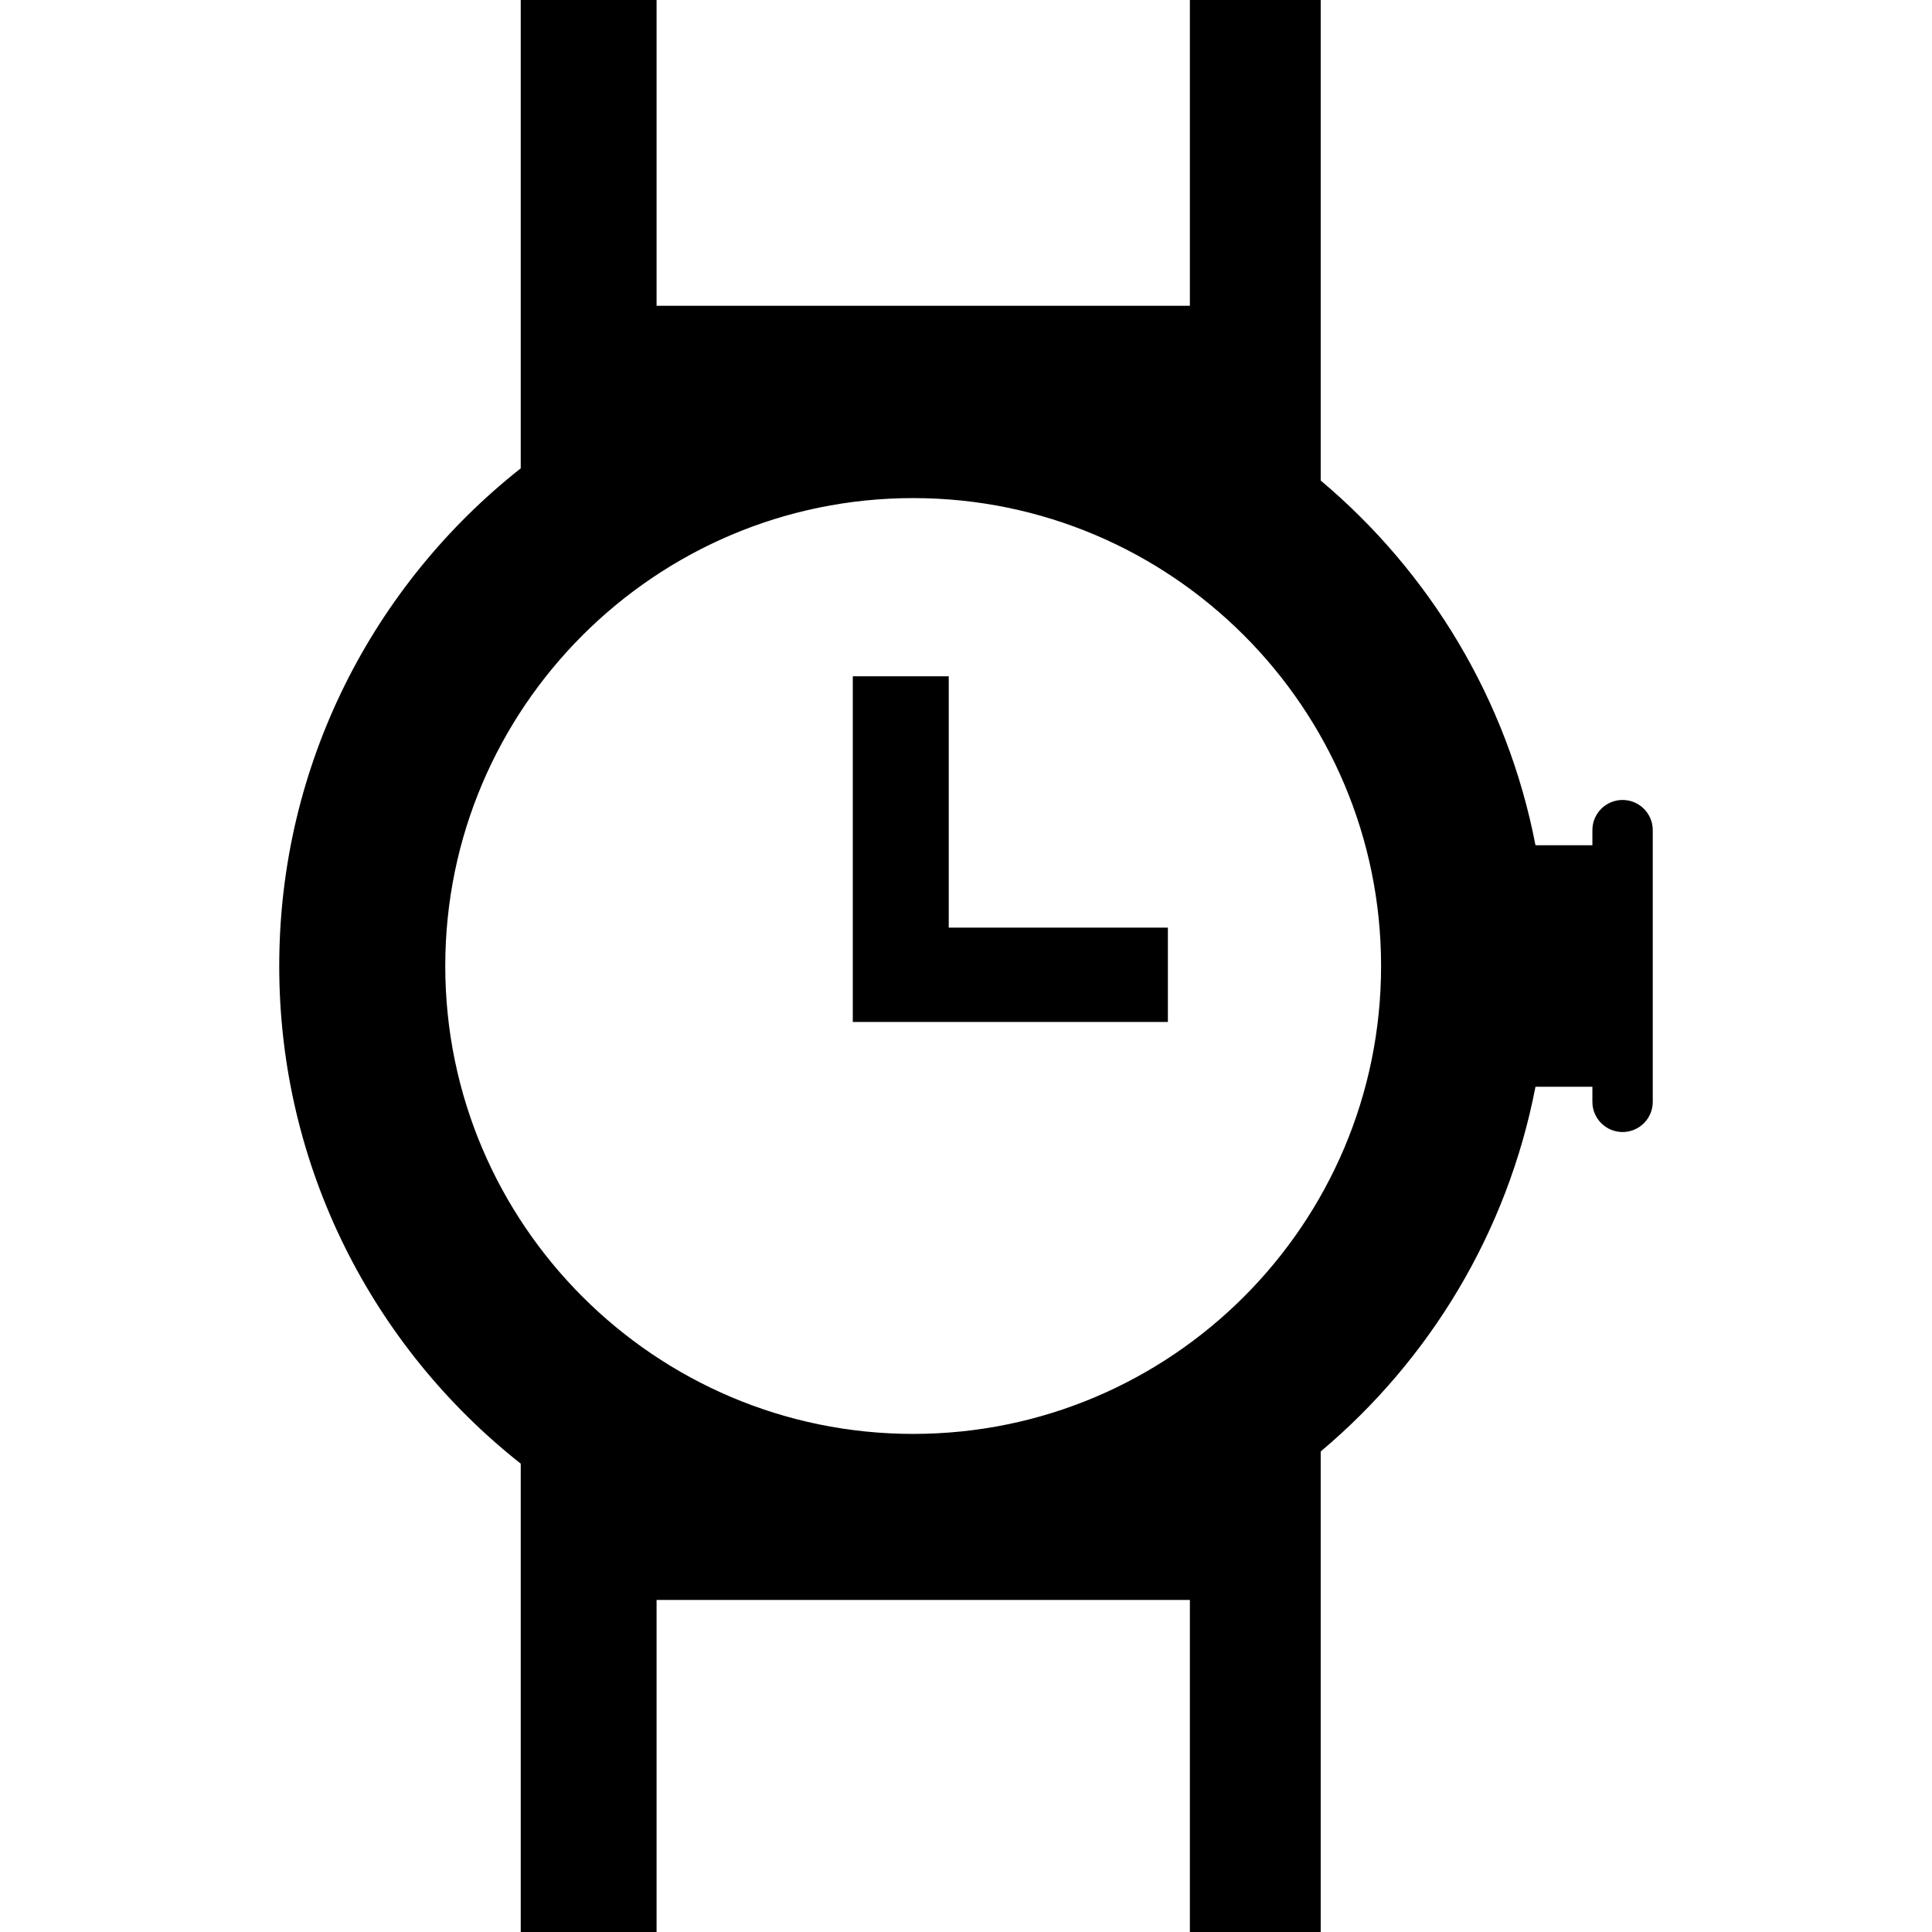 <?xml version="1.0" encoding="iso-8859-1"?>
<!-- Uploaded to: SVG Repo, www.svgrepo.com, Generator: SVG Repo Mixer Tools -->
<!DOCTYPE svg PUBLIC "-//W3C//DTD SVG 1.1//EN" "http://www.w3.org/Graphics/SVG/1.1/DTD/svg11.dtd">
<svg fill="#000000" version="1.1" id="Capa_1" xmlns="http://www.w3.org/2000/svg" xmlns:xlink="http://www.w3.org/1999/xlink" 
	 width="800px" height="800px" viewBox="0 0 612 612" xml:space="preserve">
<g>
	<g>
		<polygon points="300.53,214.229 270.141,214.229 270.141,309.467 270.141,309.467 270.141,323.729 369.949,323.729 
			369.949,293.846 300.53,293.846 		"/>
		<path d="M513.984,253.406c-5.283,0-9.562,4.279-9.562,9.562v4.781h-18.025c-8.889-46.058-33.492-86.502-68.037-115.529V0H376.92
			v96.858H207.984V0h-43.031v148.353c-46.574,36.777-76.5,93.698-76.5,157.647s29.926,120.87,76.5,157.647V612h43.031V506.812
			H376.92V612h41.439V459.779c34.545-29.031,59.148-69.472,68.037-115.529h18.025v4.781c0,5.278,4.279,9.562,9.562,9.562
			s9.562-4.284,9.562-9.562v-86.062C523.547,257.686,519.268,253.406,513.984,253.406z M289.266,454.219
			c-81.707,0-148.219-66.474-148.219-148.219c0-81.707,66.512-148.219,148.219-148.219c81.778,0,148.219,66.512,148.219,148.219
			C437.484,387.745,371.049,454.219,289.266,454.219z"/>
	</g>
</g>
</svg>